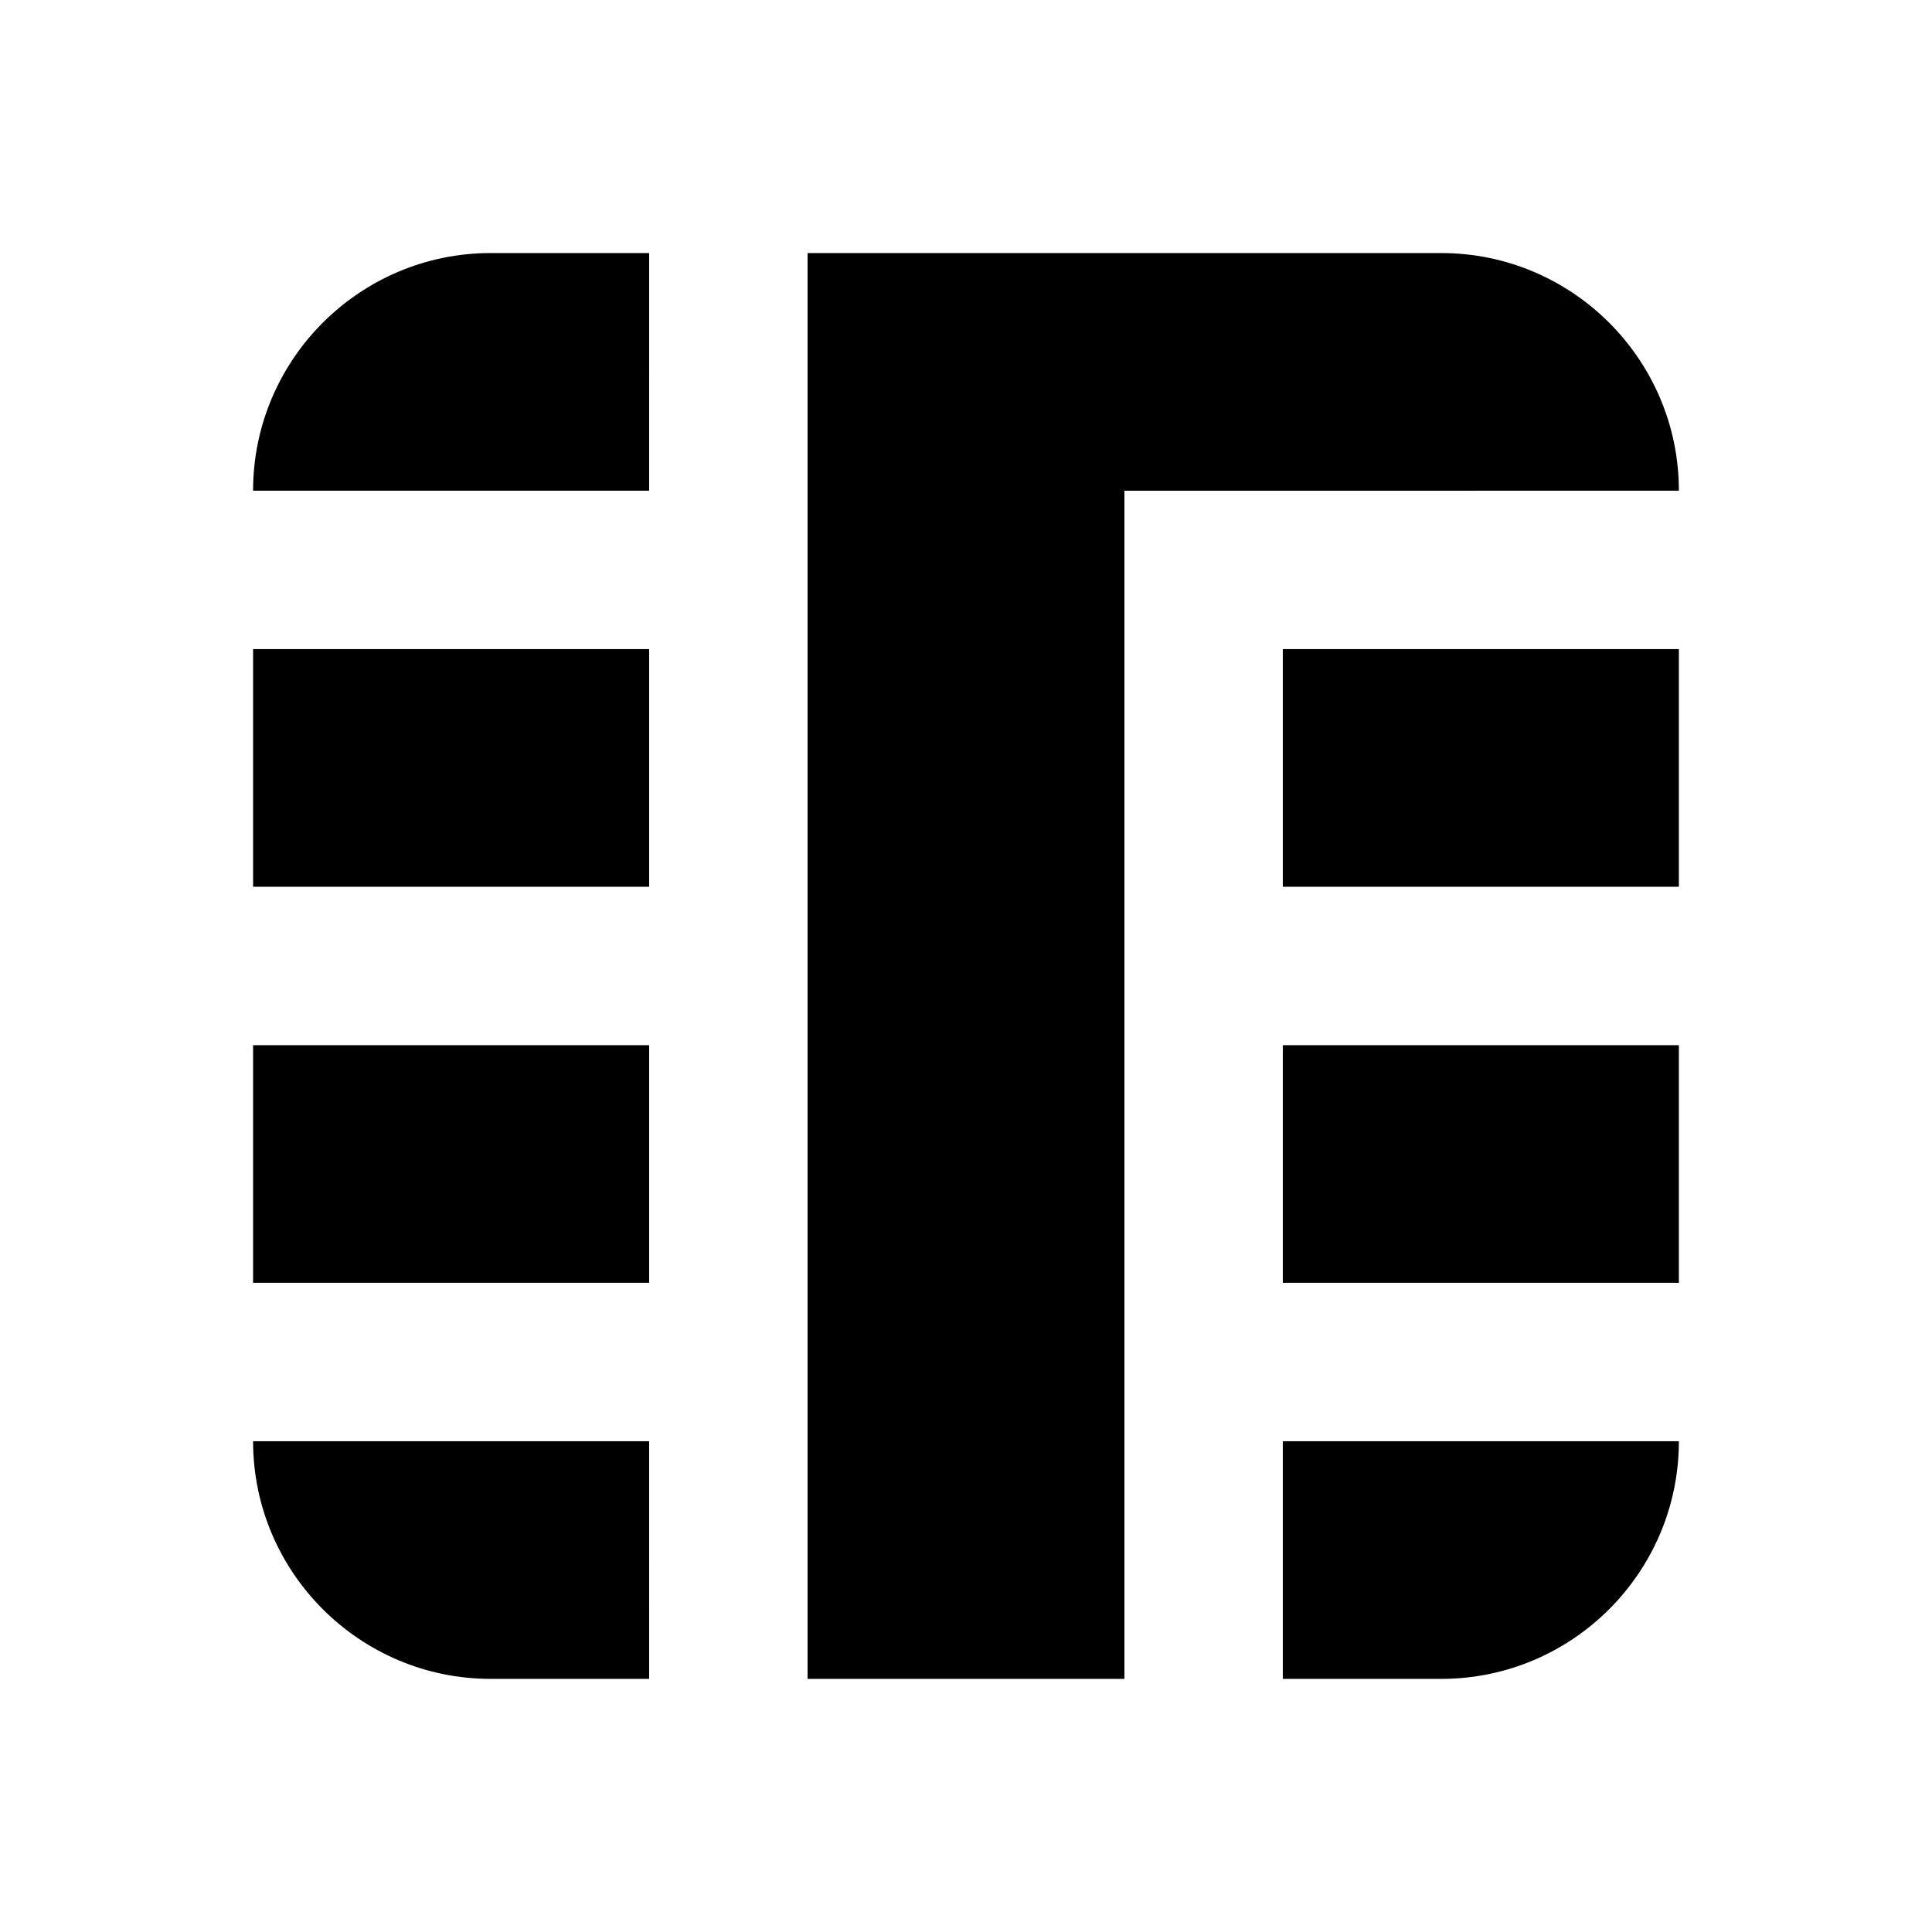 <?xml version="1.0" encoding="UTF-8"?>
<!-- Uploaded to: SVG Repo, www.svgrepo.com, Generator: SVG Repo Mixer Tools -->
<svg fill="#000000" width="800px" height="800px" version="1.1" viewBox="144 144 512 512" xmlns="http://www.w3.org/2000/svg">
 <path d="m483.96 483.96h104.96v-62.973h-104.96zm104.96-209.92c0-34.723-28.254-62.977-62.977-62.977h-167.93v377.86h83.969v-314.88zm-104.96 314.88h41.984c34.723 0 62.977-28.254 62.977-62.977h-104.96zm0-209.92h104.96v-62.977h-104.96zm-167.93-167.94h-41.984c-34.723 0-62.977 28.254-62.977 62.977h104.96zm-104.96 167.94h104.96v-62.977h-104.96zm0 104.96h104.96v-62.973h-104.96zm104.96 104.96h-41.984c-34.723 0-62.977-28.254-62.977-62.977h104.96z" fill-rule="evenodd"/>
</svg>
